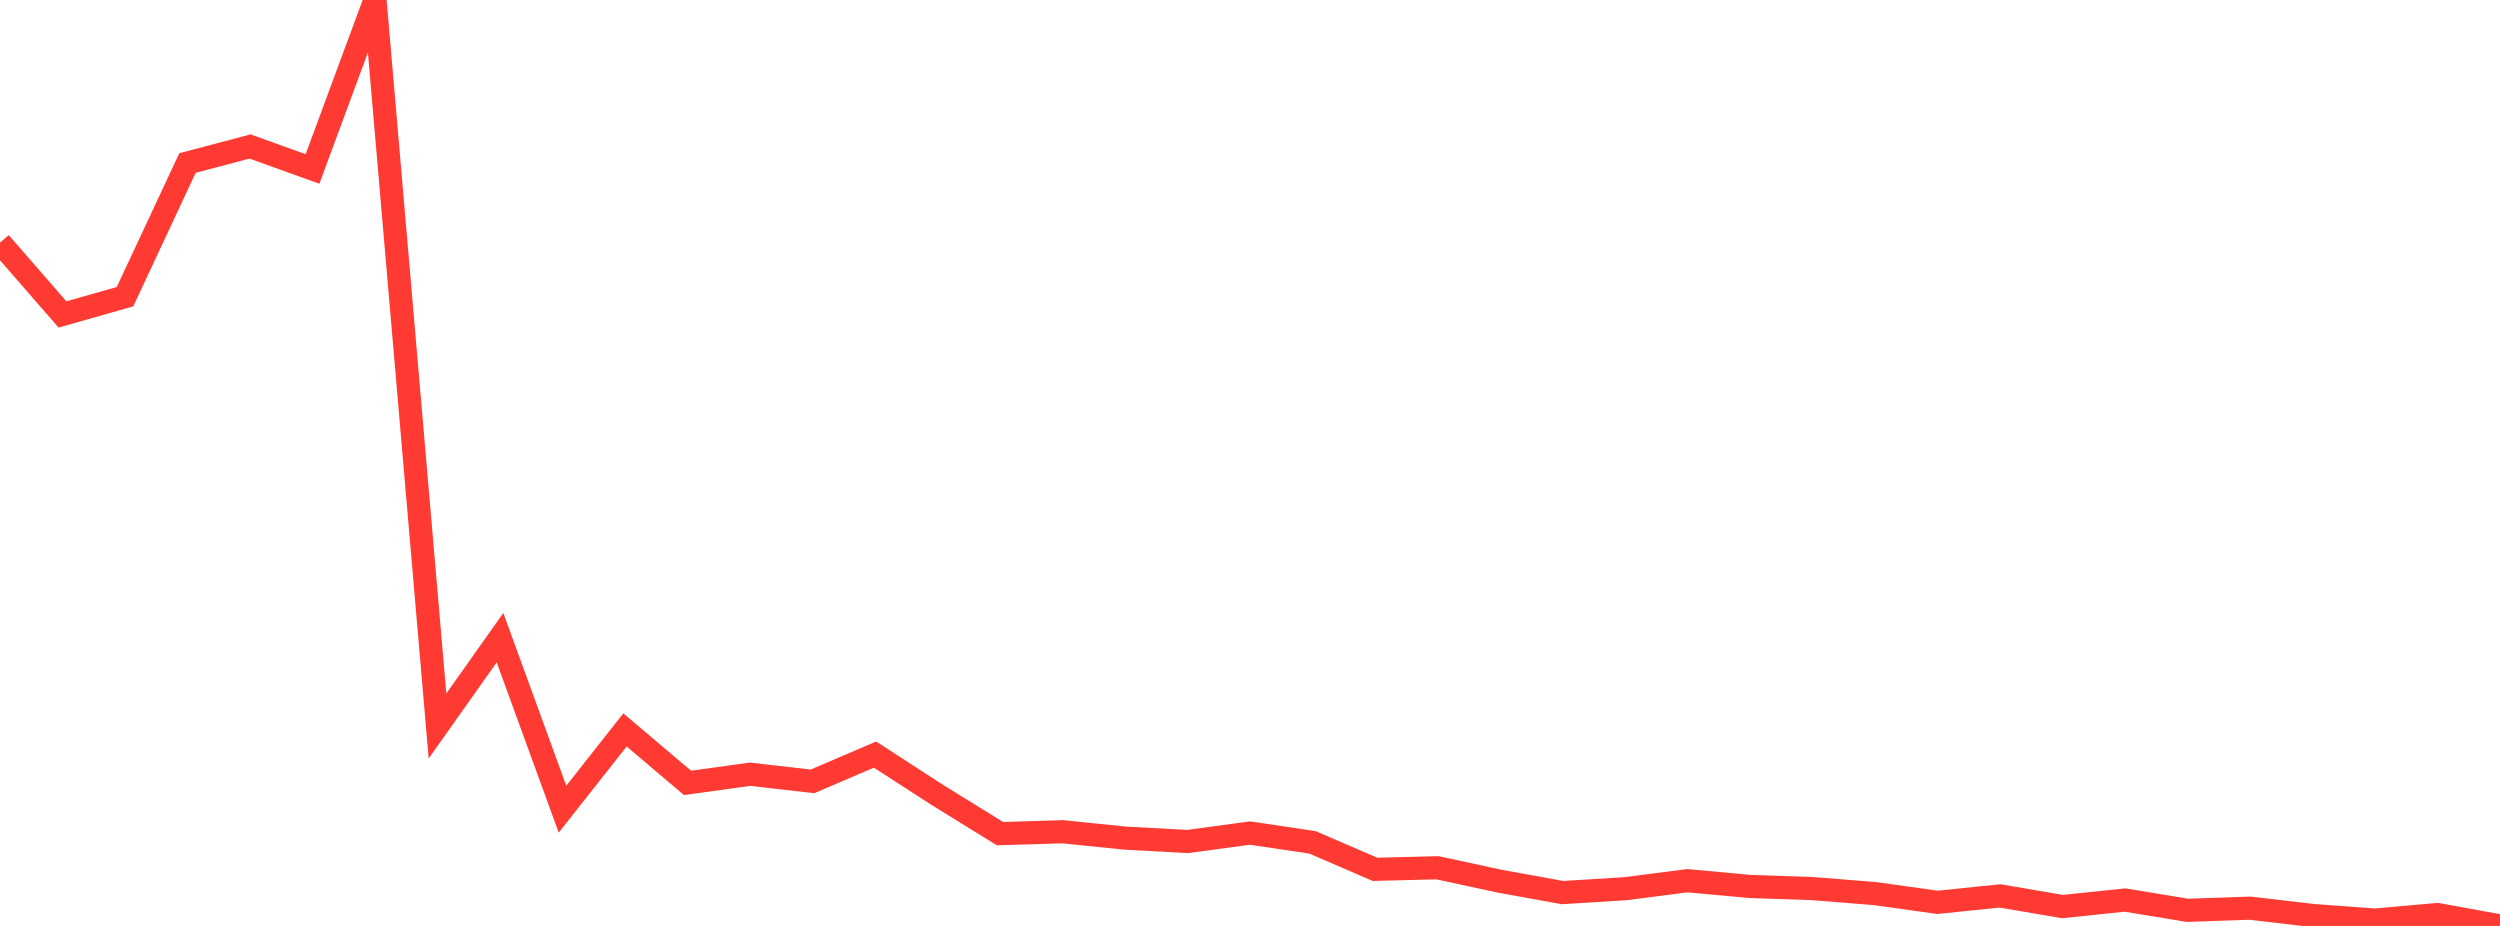 <?xml version="1.0" standalone="no"?>
<!DOCTYPE svg PUBLIC "-//W3C//DTD SVG 1.1//EN" "http://www.w3.org/Graphics/SVG/1.1/DTD/svg11.dtd">

<svg width="135" height="50" viewBox="0 0 135 50" preserveAspectRatio="none" 
  xmlns="http://www.w3.org/2000/svg"
  xmlns:xlink="http://www.w3.org/1999/xlink">


<polyline points="0.0, 13.105 3.375, 16.98 6.75, 16.021 10.125, 8.803 13.5, 7.911 16.875, 9.124 20.25, 0.0 23.625, 39.203 27.0, 34.435 30.375, 43.695 33.75, 39.416 37.125, 42.276 40.5, 41.809 43.875, 42.194 47.25, 40.747 50.625, 42.933 54.0, 45.017 57.375, 44.914 60.75, 45.258 64.125, 45.442 67.5, 44.985 70.875, 45.488 74.25, 46.944 77.625, 46.859 81.0, 47.588 84.375, 48.2 87.75, 47.991 91.125, 47.559 94.5, 47.869 97.875, 47.984 101.25, 48.254 104.625, 48.726 108.0, 48.379 111.375, 48.955 114.75, 48.602 118.125, 49.157 121.5, 49.041 124.875, 49.435 128.25, 49.683 131.625, 49.384 135.0, 50.0" fill="none" stroke="#ff3a33" stroke-width="1.25"/>

</svg>